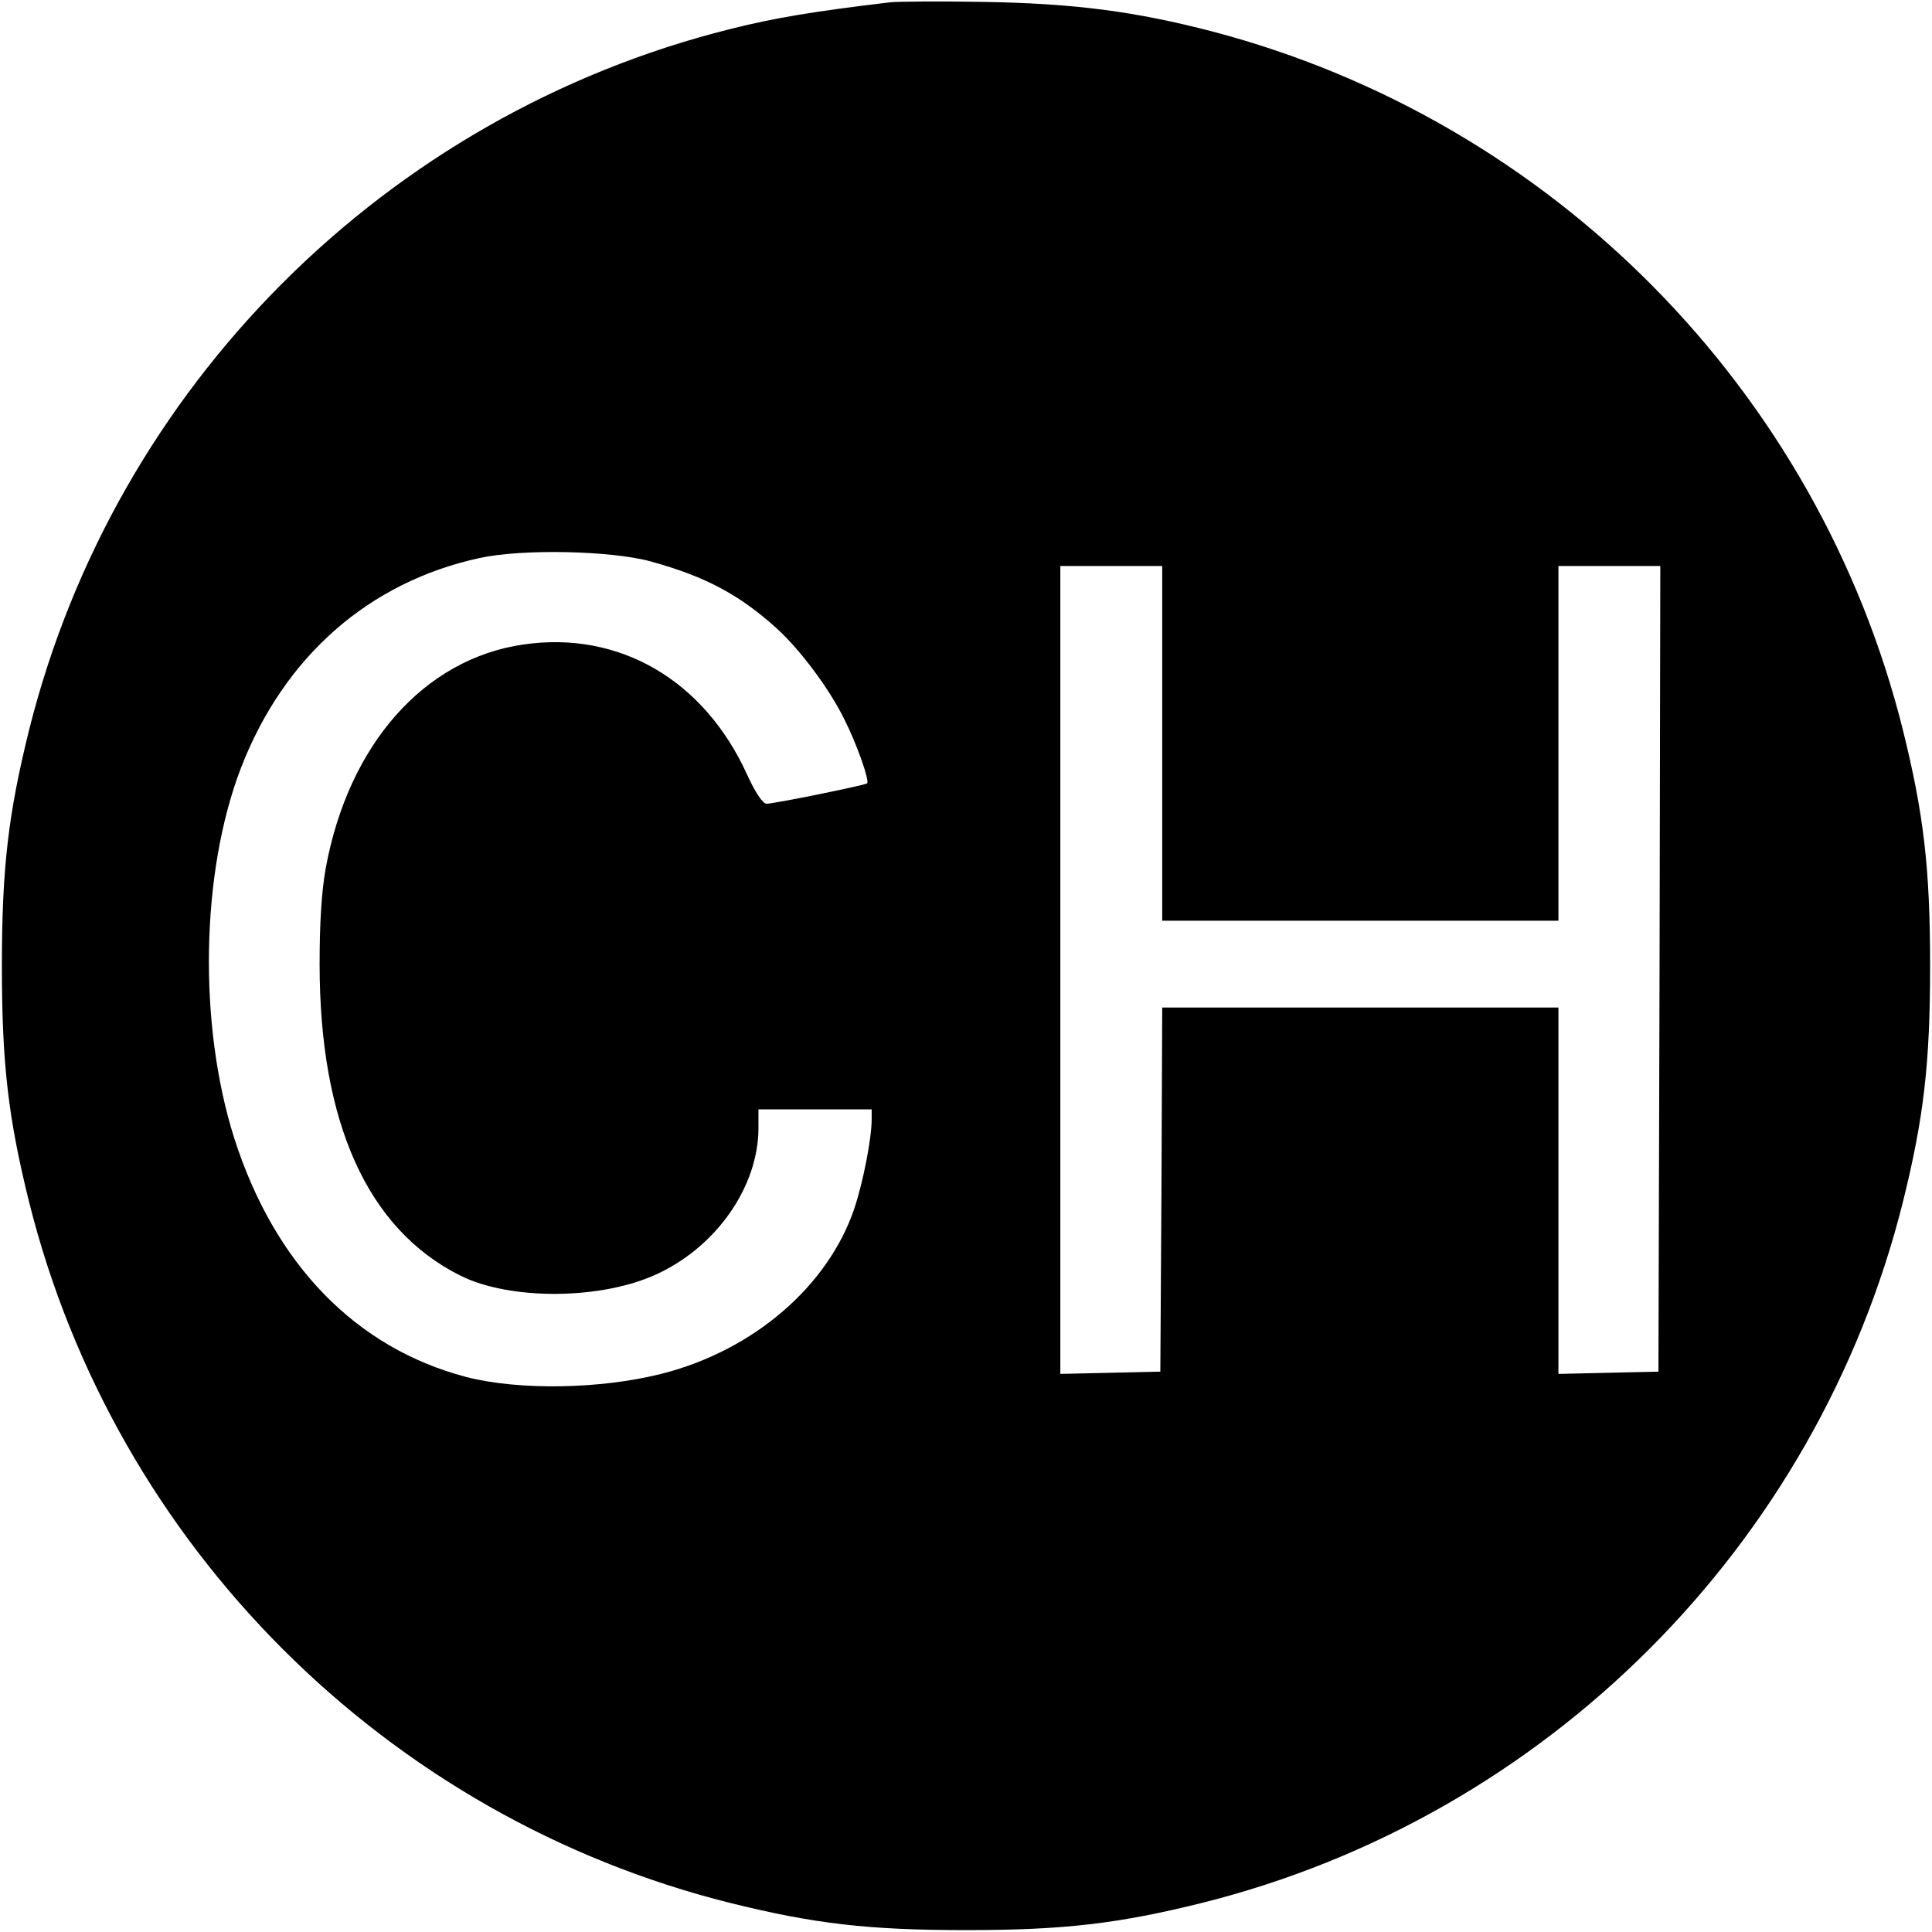 <?xml version="1.0" standalone="no"?>
<!DOCTYPE svg PUBLIC "-//W3C//DTD SVG 20010904//EN"
 "http://www.w3.org/TR/2001/REC-SVG-20010904/DTD/svg10.dtd">
<svg version="1.0" xmlns="http://www.w3.org/2000/svg"
 width="512pt" height="512pt" viewBox="0 0 512 512"
 preserveAspectRatio="xMidYMid meet">
<g transform="translate(0,512) scale(0.1,-0.1)"
fill="#000000" stroke="none">
<path d="M2360 5114 c-202 -24 -306 -41 -425 -71 -912 -228 -1630 -946 -1858
-1858 -55 -222 -72 -365 -72 -625 0 -260 17 -403 72 -625 228 -912 946 -1630
1858 -1858 222 -55 365 -72 625 -72 260 0 403 17 625 72 912 228 1630 946
1858 1858 55 222 72 365 72 625 0 260 -17 403 -72 625 -225 902 -929 1614
-1828 1851 -207 54 -368 75 -610 79 -115 2 -226 1 -245 -1z m-635 -1482 c145
-40 234 -88 332 -176 63 -57 140 -160 180 -241 33 -65 68 -164 61 -171 -6 -5
-246 -54 -267 -54 -10 1 -29 29 -51 77 -114 251 -339 382 -593 345 -263 -38
-464 -265 -524 -594 -11 -62 -16 -145 -16 -253 0 -421 127 -702 372 -825 133
-67 378 -65 525 5 157 74 266 232 266 386 l0 49 150 0 150 0 0 -26 c0 -52 -23
-168 -46 -237 -70 -206 -267 -375 -508 -437 -164 -42 -382 -45 -521 -9 -292
77 -507 298 -614 632 -96 302 -89 706 18 983 114 294 338 491 631 555 113 25
350 20 455 -9z m1355 -482 l0 -470 525 0 525 0 0 470 0 470 135 0 135 0 -2
-1067 -3 -1068 -132 -3 -133 -3 0 486 0 485 -525 0 -525 0 -2 -482 -3 -483
-132 -3 -133 -3 0 1071 0 1070 135 0 135 0 0 -470z"/>
</g>
</svg>

